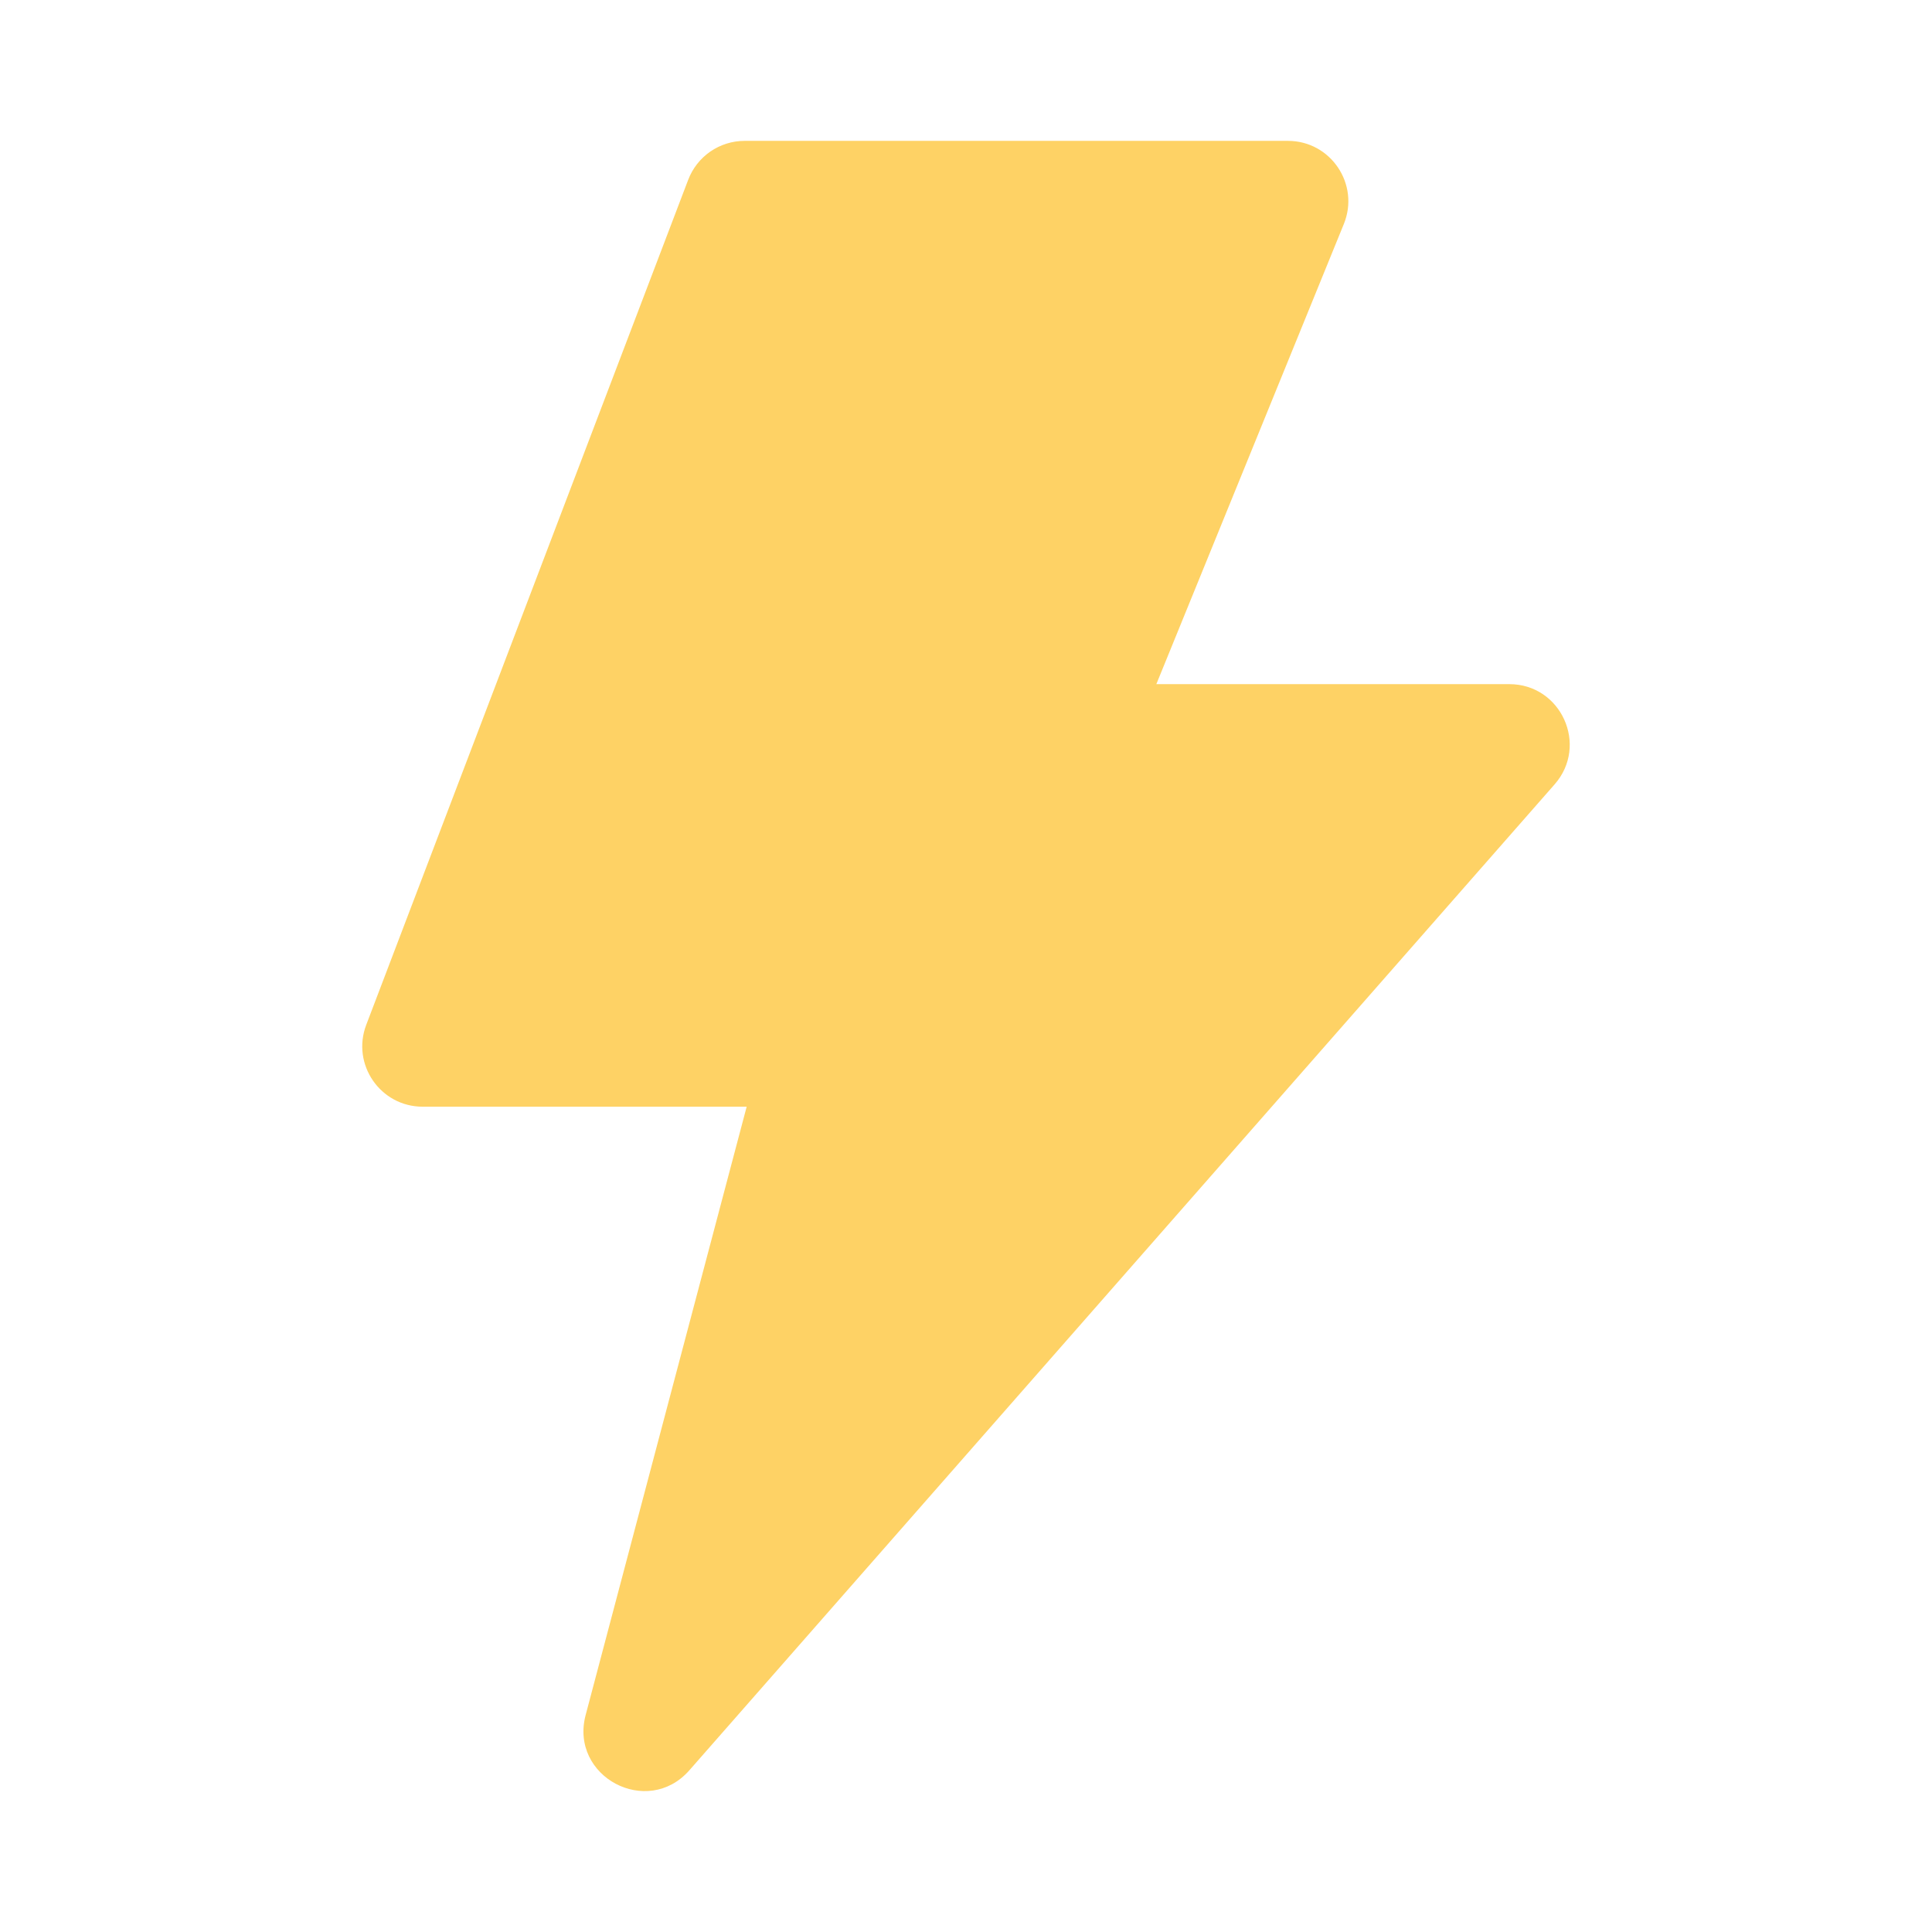 <svg width="46" height="46" viewBox="0 0 46 46" fill="none" xmlns="http://www.w3.org/2000/svg">
<path d="M17.778 26.35H10.064C9.057 26.35 8.362 25.342 8.72 24.401L16.386 4.28C16.49 4.008 16.674 3.773 16.913 3.608C17.153 3.443 17.438 3.354 17.729 3.354H30.665C31.685 3.354 32.381 4.388 31.996 5.334L27.532 16.289H35.935C37.171 16.289 37.83 17.746 37.015 18.675L16.414 42.149C15.412 43.29 13.556 42.301 13.944 40.834L17.778 26.35Z" fill="#FED265"></path>
</svg>
